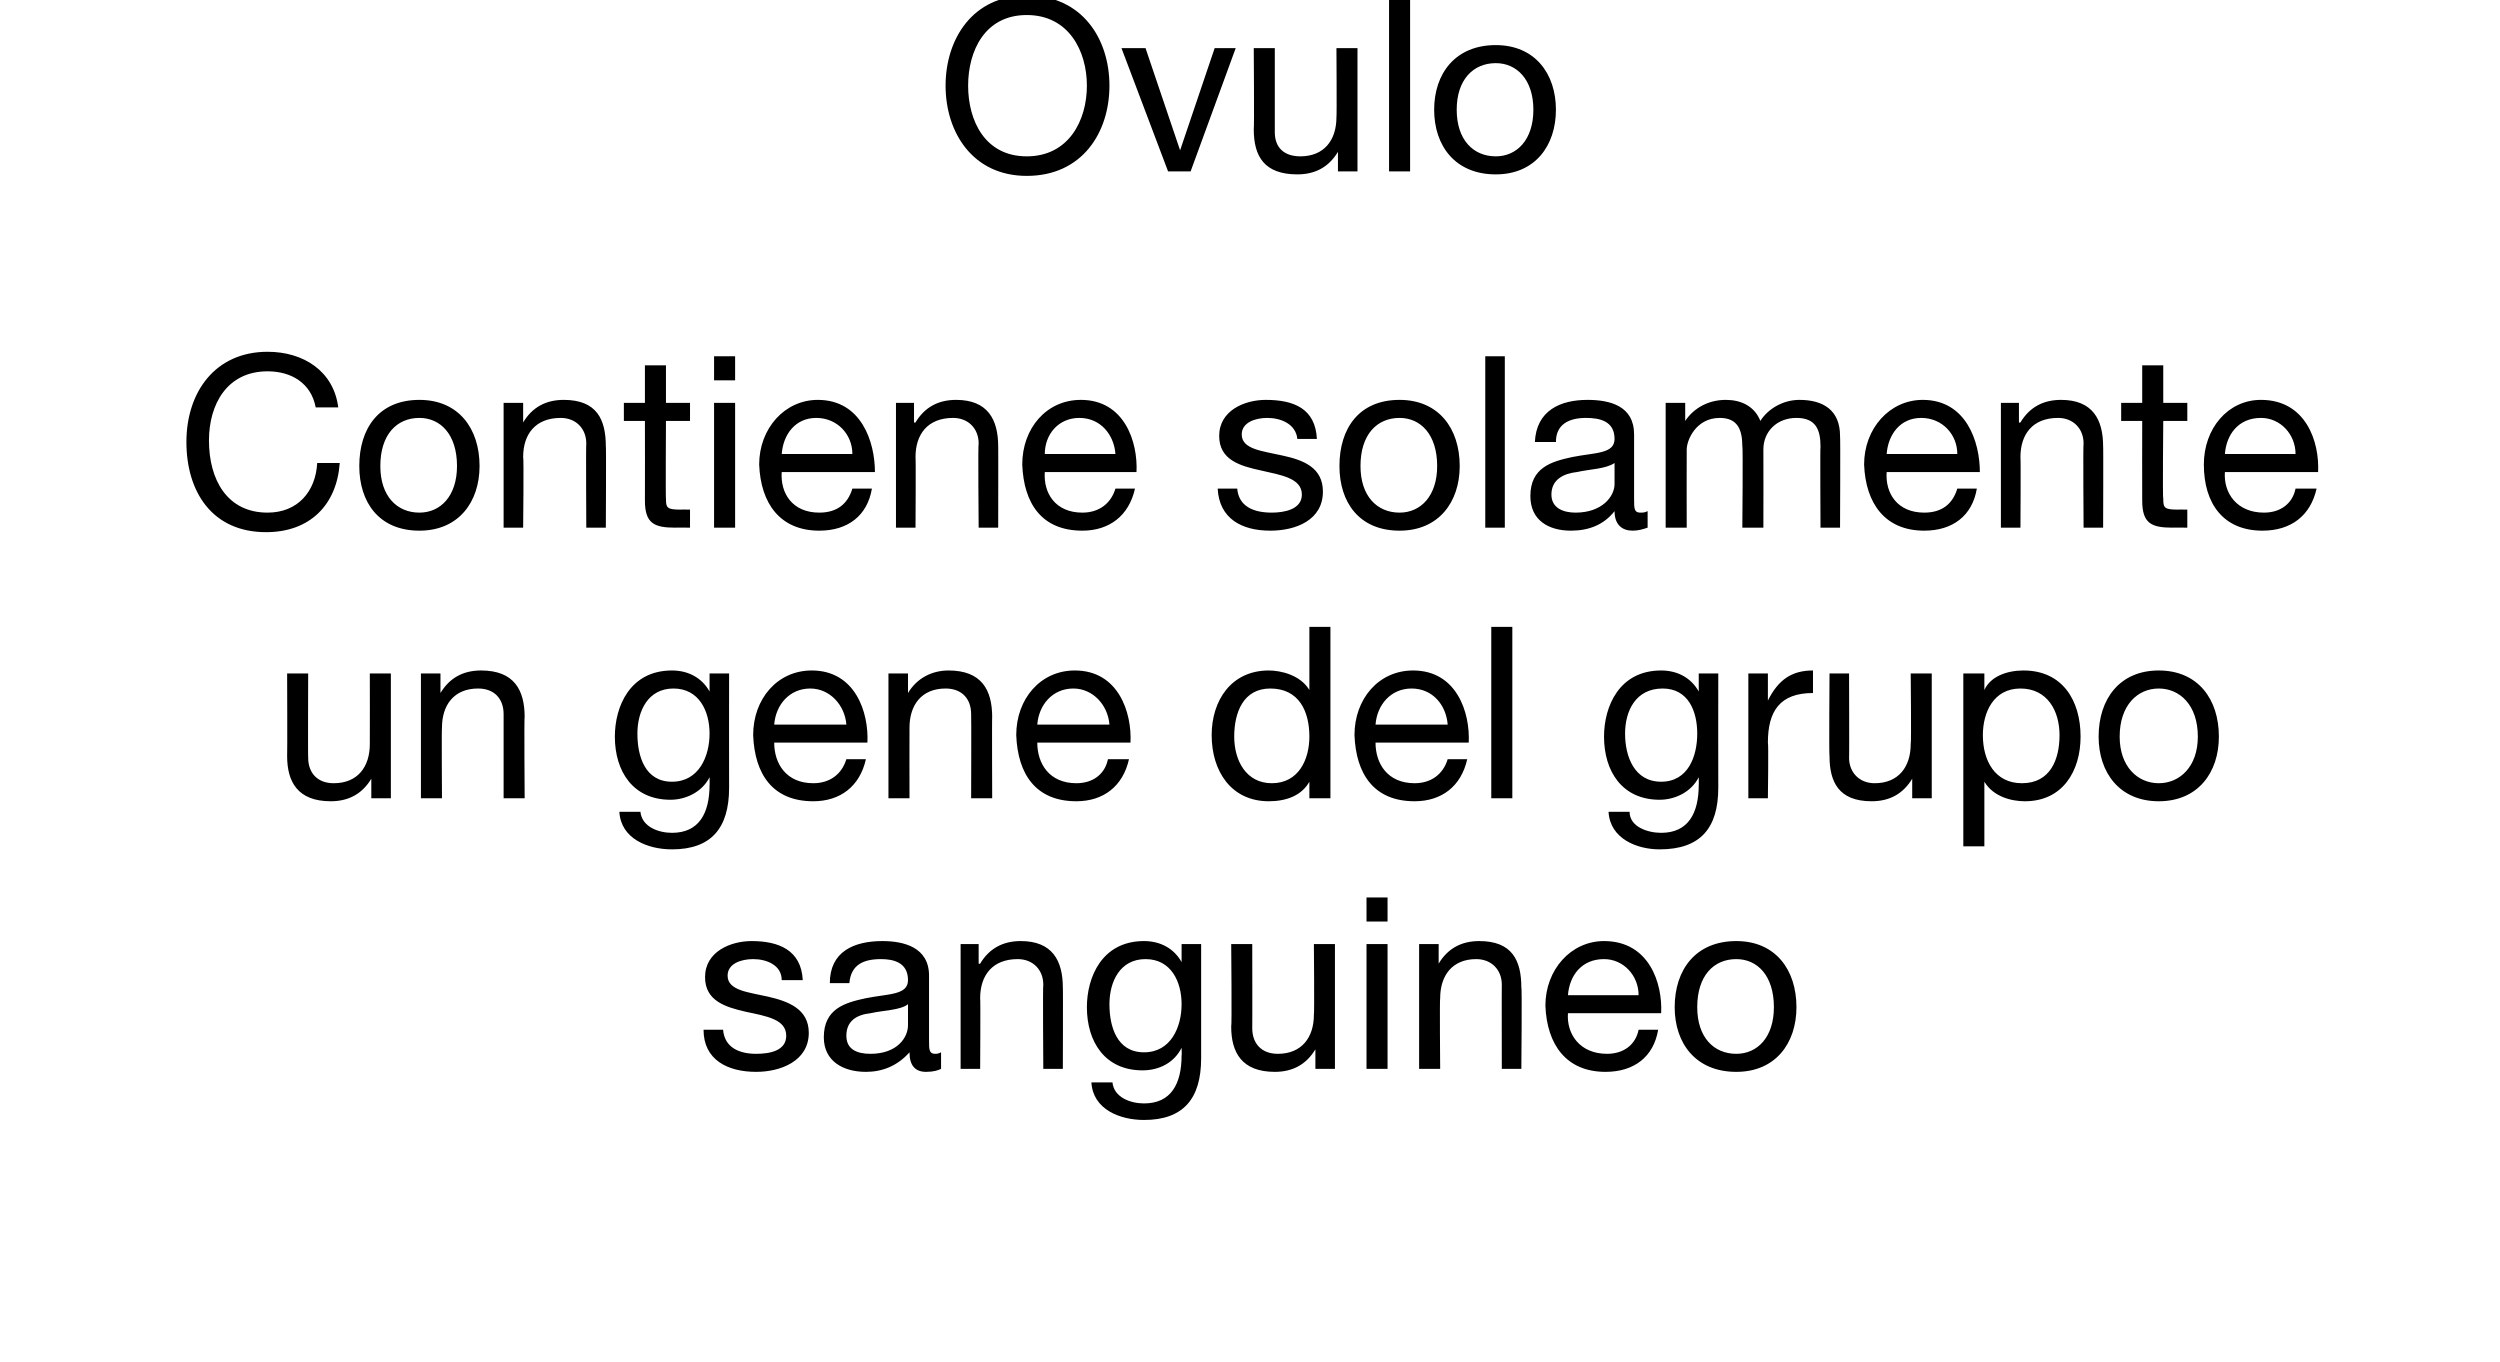 <?xml version="1.0" standalone="no"?><!DOCTYPE svg PUBLIC "-//W3C//DTD SVG 1.1//EN" "http://www.w3.org/Graphics/SVG/1.1/DTD/svg11.dtd"><svg xmlns="http://www.w3.org/2000/svg" version="1.1" width="166.3px" height="90.6px" viewBox="0 0 166.3 90.6">  <desc>Ovulo Contiene solamente un gene del grupo sanguineo</desc>  <defs/>  <g id="Polygon73904">    <path d="M 48.1 68.5 C 48.2 69.7 49.2 70.1 50.3 70.1 C 51.2 70.1 52.3 69.9 52.3 68.9 C 52.3 67.8 51 67.6 49.6 67.3 C 48.3 67 46.9 66.6 46.9 65 C 46.9 63.3 48.6 62.6 50 62.6 C 51.8 62.6 53.3 63.2 53.4 65.2 C 53.4 65.2 52 65.2 52 65.2 C 52 64.2 51 63.8 50.1 63.8 C 49.3 63.8 48.4 64.1 48.4 64.9 C 48.4 65.9 49.8 66 51.1 66.3 C 52.4 66.6 53.8 67.1 53.8 68.7 C 53.8 70.6 51.9 71.3 50.3 71.3 C 48.4 71.3 46.8 70.5 46.8 68.5 C 46.8 68.5 48.1 68.5 48.1 68.5 Z M 60.4 66.8 C 59.9 67.2 58.8 67.2 57.9 67.4 C 57 67.5 56.3 67.9 56.3 68.9 C 56.3 69.8 57 70.1 57.9 70.1 C 59.7 70.1 60.4 69 60.4 68.2 C 60.4 68.2 60.4 66.8 60.4 66.8 Z M 62.6 71.1 C 62.4 71.2 62.1 71.3 61.6 71.3 C 60.9 71.3 60.5 70.9 60.5 70 C 59.7 70.9 58.7 71.3 57.6 71.3 C 56.1 71.3 54.8 70.6 54.8 69 C 54.8 67.1 56.2 66.7 57.6 66.4 C 59.1 66.1 60.4 66.2 60.4 65.2 C 60.4 64 59.4 63.8 58.6 63.8 C 57.4 63.8 56.6 64.2 56.5 65.4 C 56.5 65.4 55.2 65.4 55.2 65.4 C 55.2 63.3 56.8 62.6 58.7 62.6 C 60.1 62.6 61.8 63 61.8 64.9 C 61.8 64.9 61.8 69.2 61.8 69.2 C 61.8 69.8 61.8 70.1 62.2 70.1 C 62.3 70.1 62.4 70.1 62.6 70 C 62.6 70 62.6 71.1 62.6 71.1 Z M 63.9 62.8 L 65.1 62.8 L 65.1 64.1 C 65.1 64.1 65.18 64.13 65.2 64.1 C 65.8 63.1 66.7 62.6 67.9 62.6 C 70 62.6 70.7 63.9 70.7 65.7 C 70.72 65.65 70.7 71.1 70.7 71.1 L 69.4 71.1 C 69.4 71.1 69.36 65.49 69.4 65.5 C 69.4 64.5 68.7 63.8 67.7 63.8 C 66 63.8 65.2 64.9 65.2 66.4 C 65.23 66.42 65.2 71.1 65.2 71.1 L 63.9 71.1 L 63.9 62.8 Z M 78.6 66.8 C 78.6 65.3 77.9 63.8 76.2 63.8 C 74.5 63.8 73.8 65.3 73.8 66.8 C 73.8 68.3 74.3 70 76.1 70 C 77.9 70 78.6 68.3 78.6 66.8 Z M 79.9 70.4 C 79.9 73.1 78.7 74.5 76.1 74.5 C 74.5 74.5 72.7 73.8 72.6 72 C 72.6 72 74 72 74 72 C 74.1 73 75.2 73.4 76.1 73.4 C 77.9 73.4 78.6 72.1 78.6 70.2 C 78.62 70.23 78.6 69.7 78.6 69.7 C 78.6 69.7 78.59 69.69 78.6 69.7 C 78.1 70.7 77.1 71.2 76 71.2 C 73.5 71.2 72.3 69.3 72.3 67 C 72.3 65 73.3 62.6 76.1 62.6 C 77.2 62.6 78.1 63.1 78.6 64 C 78.61 64.01 78.6 64 78.6 64 L 78.6 62.8 L 79.9 62.8 C 79.9 62.8 79.9 70.39 79.9 70.4 Z M 88.8 71.1 L 87.5 71.1 L 87.5 69.8 C 87.5 69.8 87.49 69.78 87.5 69.8 C 86.9 70.8 86 71.3 84.8 71.3 C 82.6 71.3 81.9 70 81.9 68.3 C 81.95 68.26 81.9 62.8 81.9 62.8 L 83.3 62.8 C 83.3 62.8 83.31 68.42 83.3 68.4 C 83.3 69.4 83.9 70.1 85 70.1 C 86.6 70.1 87.4 69 87.4 67.5 C 87.44 67.49 87.4 62.8 87.4 62.8 L 88.8 62.8 L 88.8 71.1 Z M 90.9 62.8 L 92.3 62.8 L 92.3 71.1 L 90.9 71.1 L 90.9 62.8 Z M 92.3 61.3 L 90.9 61.3 L 90.9 59.7 L 92.3 59.7 L 92.3 61.3 Z M 94.4 62.8 L 95.7 62.8 L 95.7 64.1 C 95.7 64.1 95.71 64.13 95.7 64.1 C 96.3 63.1 97.2 62.6 98.4 62.6 C 100.6 62.6 101.2 63.9 101.2 65.7 C 101.25 65.65 101.2 71.1 101.2 71.1 L 99.9 71.1 C 99.9 71.1 99.89 65.49 99.9 65.5 C 99.9 64.5 99.2 63.8 98.2 63.8 C 96.6 63.8 95.8 64.9 95.8 66.4 C 95.76 66.42 95.8 71.1 95.8 71.1 L 94.4 71.1 L 94.4 62.8 Z M 110.3 68.5 C 110 70.3 108.7 71.3 106.8 71.3 C 104.2 71.3 102.9 69.5 102.8 66.9 C 102.8 64.5 104.5 62.6 106.7 62.6 C 109.7 62.6 110.6 65.4 110.5 67.4 C 110.5 67.4 104.3 67.4 104.3 67.4 C 104.2 68.8 105.1 70.1 106.9 70.1 C 108 70.1 108.8 69.5 109 68.5 C 109 68.5 110.3 68.5 110.3 68.5 Z M 109 66.2 C 109 64.9 108 63.8 106.7 63.8 C 105.2 63.8 104.4 64.9 104.3 66.2 C 104.3 66.2 109 66.2 109 66.2 Z M 115.5 62.6 C 118.1 62.6 119.5 64.5 119.5 67 C 119.5 69.4 118.1 71.3 115.5 71.3 C 112.8 71.3 111.4 69.4 111.4 67 C 111.4 64.5 112.8 62.6 115.5 62.6 Z M 115.5 70.1 C 116.9 70.1 118 69 118 67 C 118 64.9 116.9 63.8 115.5 63.8 C 114 63.8 112.9 64.9 112.9 67 C 112.9 69 114 70.1 115.5 70.1 Z " stroke="none" fill="#000"/>  </g>  <g id="Polygon73903">    <path d="M 26 53.1 L 24.7 53.1 L 24.7 51.8 C 24.7 51.8 24.65 51.78 24.7 51.8 C 24.1 52.8 23.2 53.3 22 53.3 C 19.8 53.3 19.1 52 19.1 50.3 C 19.12 50.26 19.1 44.8 19.1 44.8 L 20.5 44.8 C 20.5 44.8 20.48 50.42 20.5 50.4 C 20.5 51.4 21.1 52.1 22.2 52.1 C 23.8 52.1 24.6 51 24.6 49.5 C 24.61 49.49 24.6 44.8 24.6 44.8 L 26 44.8 L 26 53.1 Z M 28 44.8 L 29.3 44.8 L 29.3 46.1 C 29.3 46.1 29.33 46.13 29.3 46.1 C 29.9 45.1 30.8 44.6 32 44.6 C 34.2 44.6 34.9 45.9 34.9 47.7 C 34.86 47.65 34.9 53.1 34.9 53.1 L 33.5 53.1 C 33.5 53.1 33.5 47.49 33.5 47.5 C 33.5 46.5 32.9 45.8 31.8 45.8 C 30.2 45.8 29.4 46.9 29.4 48.4 C 29.37 48.42 29.4 53.1 29.4 53.1 L 28 53.1 L 28 44.8 Z M 47.2 48.8 C 47.2 47.3 46.5 45.8 44.8 45.8 C 43.1 45.8 42.4 47.3 42.4 48.8 C 42.4 50.3 42.9 52 44.7 52 C 46.5 52 47.2 50.3 47.2 48.8 Z M 48.5 52.4 C 48.5 55.1 47.3 56.5 44.7 56.5 C 43.1 56.5 41.3 55.8 41.2 54 C 41.2 54 42.6 54 42.6 54 C 42.7 55 43.8 55.4 44.7 55.4 C 46.5 55.4 47.2 54.1 47.2 52.2 C 47.21 52.23 47.2 51.7 47.2 51.7 C 47.2 51.7 47.18 51.69 47.2 51.7 C 46.7 52.7 45.6 53.2 44.6 53.2 C 42.1 53.2 40.9 51.3 40.9 49 C 40.9 47 41.9 44.6 44.7 44.6 C 45.8 44.6 46.7 45.1 47.2 46 C 47.2 46.01 47.2 46 47.2 46 L 47.2 44.8 L 48.5 44.8 C 48.5 44.8 48.49 52.39 48.5 52.4 Z M 57.6 50.5 C 57.2 52.3 55.9 53.3 54.1 53.3 C 51.4 53.3 50.2 51.5 50.1 48.9 C 50.1 46.5 51.7 44.6 54 44.6 C 56.9 44.6 57.8 47.4 57.7 49.4 C 57.7 49.4 51.5 49.4 51.5 49.4 C 51.5 50.8 52.3 52.1 54.1 52.1 C 55.2 52.1 56 51.5 56.3 50.5 C 56.3 50.5 57.6 50.5 57.6 50.5 Z M 56.3 48.2 C 56.2 46.9 55.2 45.8 53.9 45.8 C 52.5 45.8 51.6 46.9 51.5 48.2 C 51.5 48.2 56.3 48.2 56.3 48.2 Z M 59.1 44.8 L 60.4 44.8 L 60.4 46.1 C 60.4 46.1 60.45 46.13 60.4 46.1 C 61 45.1 62 44.6 63.1 44.6 C 65.3 44.6 66 45.9 66 47.7 C 65.98 47.65 66 53.1 66 53.1 L 64.6 53.1 C 64.6 53.1 64.62 47.49 64.6 47.5 C 64.6 46.5 64 45.8 62.9 45.8 C 61.3 45.8 60.5 46.9 60.5 48.4 C 60.49 48.42 60.5 53.1 60.5 53.1 L 59.1 53.1 L 59.1 44.8 Z M 75.1 50.5 C 74.7 52.3 73.4 53.3 71.6 53.3 C 68.9 53.3 67.7 51.5 67.6 48.9 C 67.6 46.5 69.2 44.6 71.5 44.6 C 74.4 44.6 75.3 47.4 75.2 49.4 C 75.2 49.4 69 49.4 69 49.4 C 69 50.8 69.8 52.1 71.6 52.1 C 72.7 52.1 73.5 51.5 73.7 50.5 C 73.7 50.5 75.1 50.5 75.1 50.5 Z M 73.8 48.2 C 73.7 46.9 72.7 45.8 71.4 45.8 C 70 45.8 69.1 46.9 69 48.2 C 69 48.2 73.8 48.2 73.8 48.2 Z M 88.5 53.1 L 87.1 53.1 L 87.1 52 C 87.1 52 87.07 51.97 87.1 52 C 86.6 52.9 85.6 53.3 84.4 53.3 C 81.9 53.3 80.6 51.3 80.6 48.9 C 80.6 46.6 81.9 44.6 84.4 44.6 C 85.2 44.6 86.5 44.9 87.1 45.9 C 87.07 45.93 87.1 45.9 87.1 45.9 L 87.1 41.7 L 88.5 41.7 L 88.5 53.1 Z M 84.6 52.1 C 86.4 52.1 87.1 50.5 87.1 49 C 87.1 47.3 86.4 45.8 84.5 45.8 C 82.7 45.8 82.1 47.4 82.1 49 C 82.1 50.6 82.9 52.1 84.6 52.1 Z M 97.6 50.5 C 97.2 52.3 95.9 53.3 94.1 53.3 C 91.4 53.3 90.2 51.5 90.1 48.9 C 90.1 46.5 91.7 44.6 94 44.6 C 96.9 44.6 97.8 47.4 97.7 49.4 C 97.7 49.4 91.5 49.4 91.5 49.4 C 91.5 50.8 92.3 52.1 94.1 52.1 C 95.2 52.1 96 51.5 96.3 50.5 C 96.3 50.5 97.6 50.5 97.6 50.5 Z M 96.3 48.2 C 96.2 46.9 95.3 45.8 93.9 45.8 C 92.5 45.8 91.6 46.9 91.5 48.2 C 91.5 48.2 96.3 48.2 96.3 48.2 Z M 99.2 41.7 L 100.6 41.7 L 100.6 53.1 L 99.2 53.1 L 99.2 41.7 Z M 112.9 48.8 C 112.9 47.3 112.3 45.8 110.6 45.8 C 108.8 45.8 108.1 47.3 108.1 48.8 C 108.1 50.3 108.7 52 110.5 52 C 112.3 52 112.9 50.3 112.9 48.8 Z M 114.3 52.4 C 114.3 55.1 113.1 56.5 110.4 56.5 C 108.9 56.5 107.1 55.8 107 54 C 107 54 108.4 54 108.4 54 C 108.4 55 109.6 55.4 110.5 55.4 C 112.3 55.4 113 54.1 113 52.2 C 113.01 52.23 113 51.7 113 51.7 C 113 51.7 112.97 51.69 113 51.7 C 112.5 52.7 111.4 53.2 110.4 53.2 C 107.9 53.2 106.7 51.3 106.7 49 C 106.7 47 107.7 44.6 110.5 44.6 C 111.6 44.6 112.5 45.1 113 46 C 112.99 46.01 113 46 113 46 L 113 44.8 L 114.3 44.8 C 114.3 44.8 114.29 52.39 114.3 52.4 Z M 116.3 44.8 L 117.6 44.8 L 117.6 46.6 C 117.6 46.6 117.6 46.57 117.6 46.6 C 118.3 45.2 119.2 44.6 120.6 44.6 C 120.6 44.6 120.6 46.1 120.6 46.1 C 118.4 46.1 117.6 47.3 117.6 49.4 C 117.65 49.41 117.6 53.1 117.6 53.1 L 116.3 53.1 L 116.3 44.8 Z M 128.5 53.1 L 127.2 53.1 L 127.2 51.8 C 127.2 51.8 127.2 51.78 127.2 51.8 C 126.6 52.8 125.7 53.3 124.5 53.3 C 122.3 53.3 121.7 52 121.7 50.3 C 121.66 50.26 121.7 44.8 121.7 44.8 L 123 44.8 C 123 44.8 123.02 50.42 123 50.4 C 123 51.4 123.7 52.1 124.7 52.1 C 126.3 52.1 127.1 51 127.1 49.5 C 127.15 49.49 127.1 44.8 127.1 44.8 L 128.5 44.8 L 128.5 53.1 Z M 134.4 45.8 C 132.6 45.8 131.9 47.4 131.9 48.9 C 131.9 50.6 132.7 52.1 134.5 52.1 C 136.4 52.1 137 50.5 137 48.9 C 137 47.3 136.2 45.8 134.4 45.8 Z M 130.6 44.8 L 132 44.8 L 132 45.9 C 132 45.9 132 45.94 132 45.9 C 132.4 45 133.5 44.6 134.6 44.6 C 137.2 44.6 138.4 46.6 138.4 49 C 138.4 51.3 137.2 53.3 134.7 53.3 C 133.8 53.3 132.6 53 132 52 C 132 51.99 132 52 132 52 L 132 56.3 L 130.6 56.3 L 130.6 44.8 Z M 143.6 44.6 C 146.2 44.6 147.6 46.5 147.6 49 C 147.6 51.4 146.2 53.3 143.6 53.3 C 141 53.3 139.6 51.4 139.6 49 C 139.6 46.5 141 44.6 143.6 44.6 Z M 143.6 52.1 C 145 52.1 146.2 51 146.2 49 C 146.2 46.9 145 45.8 143.6 45.8 C 142.2 45.8 141 46.9 141 49 C 141 51 142.2 52.1 143.6 52.1 Z " stroke="none" fill="#000"/>  </g>  <g id="Polygon73902">    <path d="M 21 27.1 C 20.7 25.5 19.4 24.7 17.8 24.7 C 15.1 24.7 13.9 26.9 13.9 29.3 C 13.9 31.9 15.1 34.1 17.8 34.1 C 19.8 34.1 21 32.7 21.1 30.8 C 21.1 30.8 22.6 30.8 22.6 30.8 C 22.4 33.6 20.6 35.4 17.7 35.4 C 14.1 35.4 12.4 32.7 12.4 29.4 C 12.4 26.1 14.3 23.4 17.8 23.4 C 20.2 23.4 22.2 24.7 22.5 27.1 C 22.5 27.1 21 27.1 21 27.1 Z M 27.9 26.6 C 30.5 26.6 31.9 28.5 31.9 31 C 31.9 33.4 30.5 35.3 27.9 35.3 C 25.2 35.3 23.9 33.4 23.9 31 C 23.9 28.5 25.2 26.6 27.9 26.6 Z M 27.9 34.1 C 29.3 34.1 30.4 33 30.4 31 C 30.4 28.9 29.3 27.8 27.9 27.8 C 26.4 27.8 25.3 28.9 25.3 31 C 25.3 33 26.4 34.1 27.9 34.1 Z M 33.5 26.8 L 34.8 26.8 L 34.8 28.1 C 34.8 28.1 34.8 28.13 34.8 28.1 C 35.4 27.1 36.3 26.6 37.5 26.6 C 39.7 26.6 40.3 27.9 40.3 29.7 C 40.33 29.65 40.3 35.1 40.3 35.1 L 39 35.1 C 39 35.1 38.97 29.49 39 29.5 C 39 28.5 38.3 27.8 37.3 27.8 C 35.6 27.8 34.8 28.9 34.8 30.4 C 34.85 30.42 34.8 35.1 34.8 35.1 L 33.5 35.1 L 33.5 26.8 Z M 44.3 26.8 L 45.9 26.8 L 45.9 28 L 44.3 28 C 44.3 28 44.27 33.16 44.3 33.2 C 44.3 33.8 44.4 33.9 45.3 33.9 C 45.29 33.89 45.9 33.9 45.9 33.9 L 45.9 35.1 C 45.9 35.1 44.88 35.09 44.9 35.1 C 43.5 35.1 42.9 34.8 42.9 33.3 C 42.91 33.29 42.9 28 42.9 28 L 41.5 28 L 41.5 26.8 L 42.9 26.8 L 42.9 24.3 L 44.3 24.3 L 44.3 26.8 Z M 47.5 26.8 L 48.9 26.8 L 48.9 35.1 L 47.5 35.1 L 47.5 26.8 Z M 48.9 25.3 L 47.5 25.3 L 47.5 23.7 L 48.9 23.7 L 48.9 25.3 Z M 58 32.5 C 57.7 34.3 56.4 35.3 54.5 35.3 C 51.9 35.3 50.6 33.5 50.5 30.9 C 50.5 28.5 52.2 26.6 54.4 26.6 C 57.3 26.6 58.2 29.4 58.2 31.4 C 58.2 31.4 52 31.4 52 31.4 C 51.9 32.8 52.7 34.1 54.5 34.1 C 55.7 34.1 56.4 33.5 56.7 32.5 C 56.7 32.5 58 32.5 58 32.5 Z M 56.7 30.2 C 56.7 28.9 55.7 27.8 54.3 27.8 C 52.9 27.8 52.1 28.9 52 30.2 C 52 30.2 56.7 30.2 56.7 30.2 Z M 59.6 26.8 L 60.8 26.8 L 60.8 28.1 C 60.8 28.1 60.88 28.13 60.9 28.1 C 61.5 27.1 62.4 26.6 63.6 26.6 C 65.7 26.6 66.4 27.9 66.4 29.7 C 66.41 29.65 66.4 35.1 66.4 35.1 L 65.1 35.1 C 65.1 35.1 65.05 29.49 65.1 29.5 C 65.1 28.5 64.4 27.8 63.4 27.8 C 61.7 27.8 60.9 28.9 60.9 30.4 C 60.93 30.42 60.9 35.1 60.9 35.1 L 59.6 35.1 L 59.6 26.8 Z M 75.5 32.5 C 75.1 34.3 73.8 35.3 72 35.3 C 69.3 35.3 68.1 33.5 68 30.9 C 68 28.5 69.6 26.6 71.9 26.6 C 74.8 26.6 75.7 29.4 75.6 31.4 C 75.6 31.4 69.5 31.4 69.5 31.4 C 69.4 32.8 70.2 34.1 72 34.1 C 73.1 34.1 73.9 33.5 74.2 32.5 C 74.2 32.5 75.5 32.5 75.5 32.5 Z M 74.2 30.2 C 74.1 28.9 73.2 27.8 71.8 27.8 C 70.4 27.8 69.5 28.9 69.5 30.2 C 69.5 30.2 74.2 30.2 74.2 30.2 Z M 82.3 32.5 C 82.4 33.7 83.4 34.1 84.6 34.1 C 85.4 34.1 86.6 33.9 86.6 32.9 C 86.6 31.8 85.2 31.6 83.9 31.3 C 82.5 31 81.1 30.6 81.1 29 C 81.1 27.3 82.8 26.6 84.2 26.6 C 86.1 26.6 87.5 27.2 87.6 29.2 C 87.6 29.2 86.3 29.2 86.3 29.2 C 86.2 28.2 85.2 27.8 84.3 27.8 C 83.5 27.8 82.6 28.1 82.6 28.9 C 82.6 29.9 84 30 85.3 30.3 C 86.7 30.6 88 31.1 88 32.7 C 88 34.6 86.2 35.3 84.5 35.3 C 82.6 35.3 81.1 34.5 81 32.5 C 81 32.5 82.3 32.5 82.3 32.5 Z M 93.1 26.6 C 95.7 26.6 97.1 28.5 97.1 31 C 97.1 33.4 95.7 35.3 93.1 35.3 C 90.4 35.3 89.1 33.4 89.1 31 C 89.1 28.5 90.4 26.6 93.1 26.6 Z M 93.1 34.1 C 94.5 34.1 95.6 33 95.6 31 C 95.6 28.9 94.5 27.8 93.1 27.8 C 91.6 27.8 90.5 28.9 90.5 31 C 90.5 33 91.6 34.1 93.1 34.1 Z M 98.8 23.7 L 100.1 23.7 L 100.1 35.1 L 98.8 35.1 L 98.8 23.7 Z M 107.4 30.8 C 106.8 31.2 105.8 31.2 104.9 31.4 C 104 31.5 103.2 31.9 103.2 32.9 C 103.2 33.8 104 34.1 104.8 34.1 C 106.6 34.1 107.4 33 107.4 32.2 C 107.4 32.2 107.4 30.8 107.4 30.8 Z M 109.6 35.1 C 109.3 35.2 109 35.3 108.6 35.3 C 107.9 35.3 107.4 34.9 107.4 34 C 106.7 34.9 105.7 35.3 104.5 35.3 C 103 35.3 101.8 34.6 101.8 33 C 101.8 31.1 103.2 30.7 104.6 30.4 C 106.1 30.1 107.4 30.2 107.4 29.2 C 107.4 28 106.4 27.8 105.5 27.8 C 104.4 27.8 103.5 28.2 103.5 29.4 C 103.5 29.4 102.1 29.4 102.1 29.4 C 102.2 27.3 103.8 26.6 105.6 26.6 C 107.1 26.6 108.7 27 108.7 28.9 C 108.7 28.9 108.7 33.2 108.7 33.2 C 108.7 33.8 108.7 34.1 109.1 34.1 C 109.3 34.1 109.4 34.1 109.6 34 C 109.6 34 109.6 35.1 109.6 35.1 Z M 110.8 26.8 L 112.1 26.8 L 112.1 28 C 112.1 28 112.14 28.04 112.1 28 C 112.7 27.1 113.7 26.6 114.8 26.6 C 115.8 26.6 116.7 27 117.1 28 C 117.6 27.2 118.6 26.6 119.7 26.6 C 121.3 26.6 122.4 27.3 122.4 29 C 122.43 29.03 122.4 35.1 122.4 35.1 L 121.1 35.1 C 121.1 35.1 121.07 29.67 121.1 29.7 C 121.1 28.6 120.8 27.8 119.5 27.8 C 118.2 27.8 117.3 28.7 117.3 29.9 C 117.31 29.94 117.3 35.1 117.3 35.1 L 115.9 35.1 C 115.9 35.1 115.95 29.67 115.9 29.7 C 115.9 28.6 115.6 27.8 114.4 27.8 C 112.8 27.8 112.2 29.3 112.2 29.9 C 112.19 29.94 112.2 35.1 112.2 35.1 L 110.8 35.1 L 110.8 26.8 Z M 131.5 32.5 C 131.2 34.3 129.9 35.3 128 35.3 C 125.4 35.3 124.1 33.5 124 30.9 C 124 28.5 125.7 26.6 127.9 26.6 C 130.8 26.6 131.7 29.4 131.7 31.4 C 131.7 31.4 125.5 31.4 125.5 31.4 C 125.4 32.8 126.2 34.1 128 34.1 C 129.2 34.1 129.9 33.5 130.2 32.5 C 130.2 32.5 131.5 32.5 131.5 32.5 Z M 130.2 30.2 C 130.2 28.9 129.2 27.8 127.8 27.8 C 126.4 27.8 125.6 28.9 125.5 30.2 C 125.5 30.2 130.2 30.2 130.2 30.2 Z M 133.1 26.8 L 134.3 26.8 L 134.3 28.1 C 134.3 28.1 134.38 28.13 134.4 28.1 C 135 27.1 135.9 26.6 137.1 26.6 C 139.2 26.6 139.9 27.9 139.9 29.7 C 139.92 29.65 139.9 35.1 139.9 35.1 L 138.6 35.1 C 138.6 35.1 138.56 29.49 138.6 29.5 C 138.6 28.5 137.9 27.8 136.9 27.8 C 135.2 27.8 134.4 28.9 134.4 30.4 C 134.43 30.42 134.4 35.1 134.4 35.1 L 133.1 35.1 L 133.1 26.8 Z M 143.9 26.8 L 145.5 26.8 L 145.5 28 L 143.9 28 C 143.9 28 143.85 33.16 143.9 33.2 C 143.9 33.8 144 33.9 144.9 33.9 C 144.88 33.89 145.5 33.9 145.5 33.9 L 145.5 35.1 C 145.5 35.1 144.46 35.09 144.5 35.1 C 143.1 35.1 142.5 34.8 142.5 33.3 C 142.49 33.29 142.5 28 142.5 28 L 141.1 28 L 141.1 26.8 L 142.5 26.8 L 142.5 24.3 L 143.9 24.3 L 143.9 26.8 Z M 154.1 32.5 C 153.7 34.3 152.4 35.3 150.5 35.3 C 147.9 35.3 146.6 33.5 146.6 30.9 C 146.6 28.5 148.2 26.6 150.4 26.6 C 153.4 26.6 154.3 29.4 154.2 31.4 C 154.2 31.4 148 31.4 148 31.4 C 147.9 32.8 148.8 34.1 150.6 34.1 C 151.7 34.1 152.5 33.5 152.7 32.5 C 152.7 32.5 154.1 32.5 154.1 32.5 Z M 152.7 30.2 C 152.7 28.9 151.7 27.8 150.4 27.8 C 148.9 27.8 148.1 28.9 148 30.2 C 148 30.2 152.7 30.2 152.7 30.2 Z " stroke="none" fill="#000"/>  </g>  <g id="Polygon73901">    <path d="M 68.3 -0.3 C 72 -0.3 73.8 2.6 73.8 5.7 C 73.8 8.8 72 11.7 68.3 11.7 C 64.7 11.7 62.9 8.8 62.9 5.7 C 62.9 2.6 64.7 -0.3 68.3 -0.3 Z M 68.3 10.4 C 71.1 10.4 72.3 8 72.3 5.7 C 72.3 3.4 71.1 1 68.3 1 C 65.5 1 64.4 3.4 64.4 5.7 C 64.4 8 65.5 10.4 68.3 10.4 Z M 79.2 11.4 L 77.7 11.4 L 74.6 3.2 L 76.2 3.2 L 78.5 10 L 78.5 10 L 80.8 3.2 L 82.2 3.2 L 79.2 11.4 Z M 90.3 11.4 L 89 11.4 L 89 10.1 C 89 10.1 88.97 10.11 89 10.1 C 88.4 11.1 87.5 11.6 86.3 11.6 C 84.1 11.6 83.4 10.4 83.4 8.6 C 83.44 8.59 83.4 3.2 83.4 3.2 L 84.8 3.2 C 84.8 3.2 84.8 8.75 84.8 8.8 C 84.8 9.8 85.4 10.4 86.5 10.4 C 88.1 10.4 88.9 9.3 88.9 7.8 C 88.93 7.82 88.9 3.2 88.9 3.2 L 90.3 3.2 L 90.3 11.4 Z M 92.4 0 L 93.8 0 L 93.8 11.4 L 92.4 11.4 L 92.4 0 Z M 99.5 3 C 102.1 3 103.5 4.9 103.5 7.3 C 103.5 9.7 102.1 11.6 99.5 11.6 C 96.8 11.6 95.4 9.7 95.4 7.3 C 95.4 4.9 96.8 3 99.5 3 Z M 99.5 10.4 C 100.9 10.4 102 9.3 102 7.3 C 102 5.3 100.9 4.2 99.5 4.2 C 98 4.2 96.9 5.3 96.9 7.3 C 96.9 9.3 98 10.4 99.5 10.4 Z " stroke="none" fill="#000"/>  </g></svg>